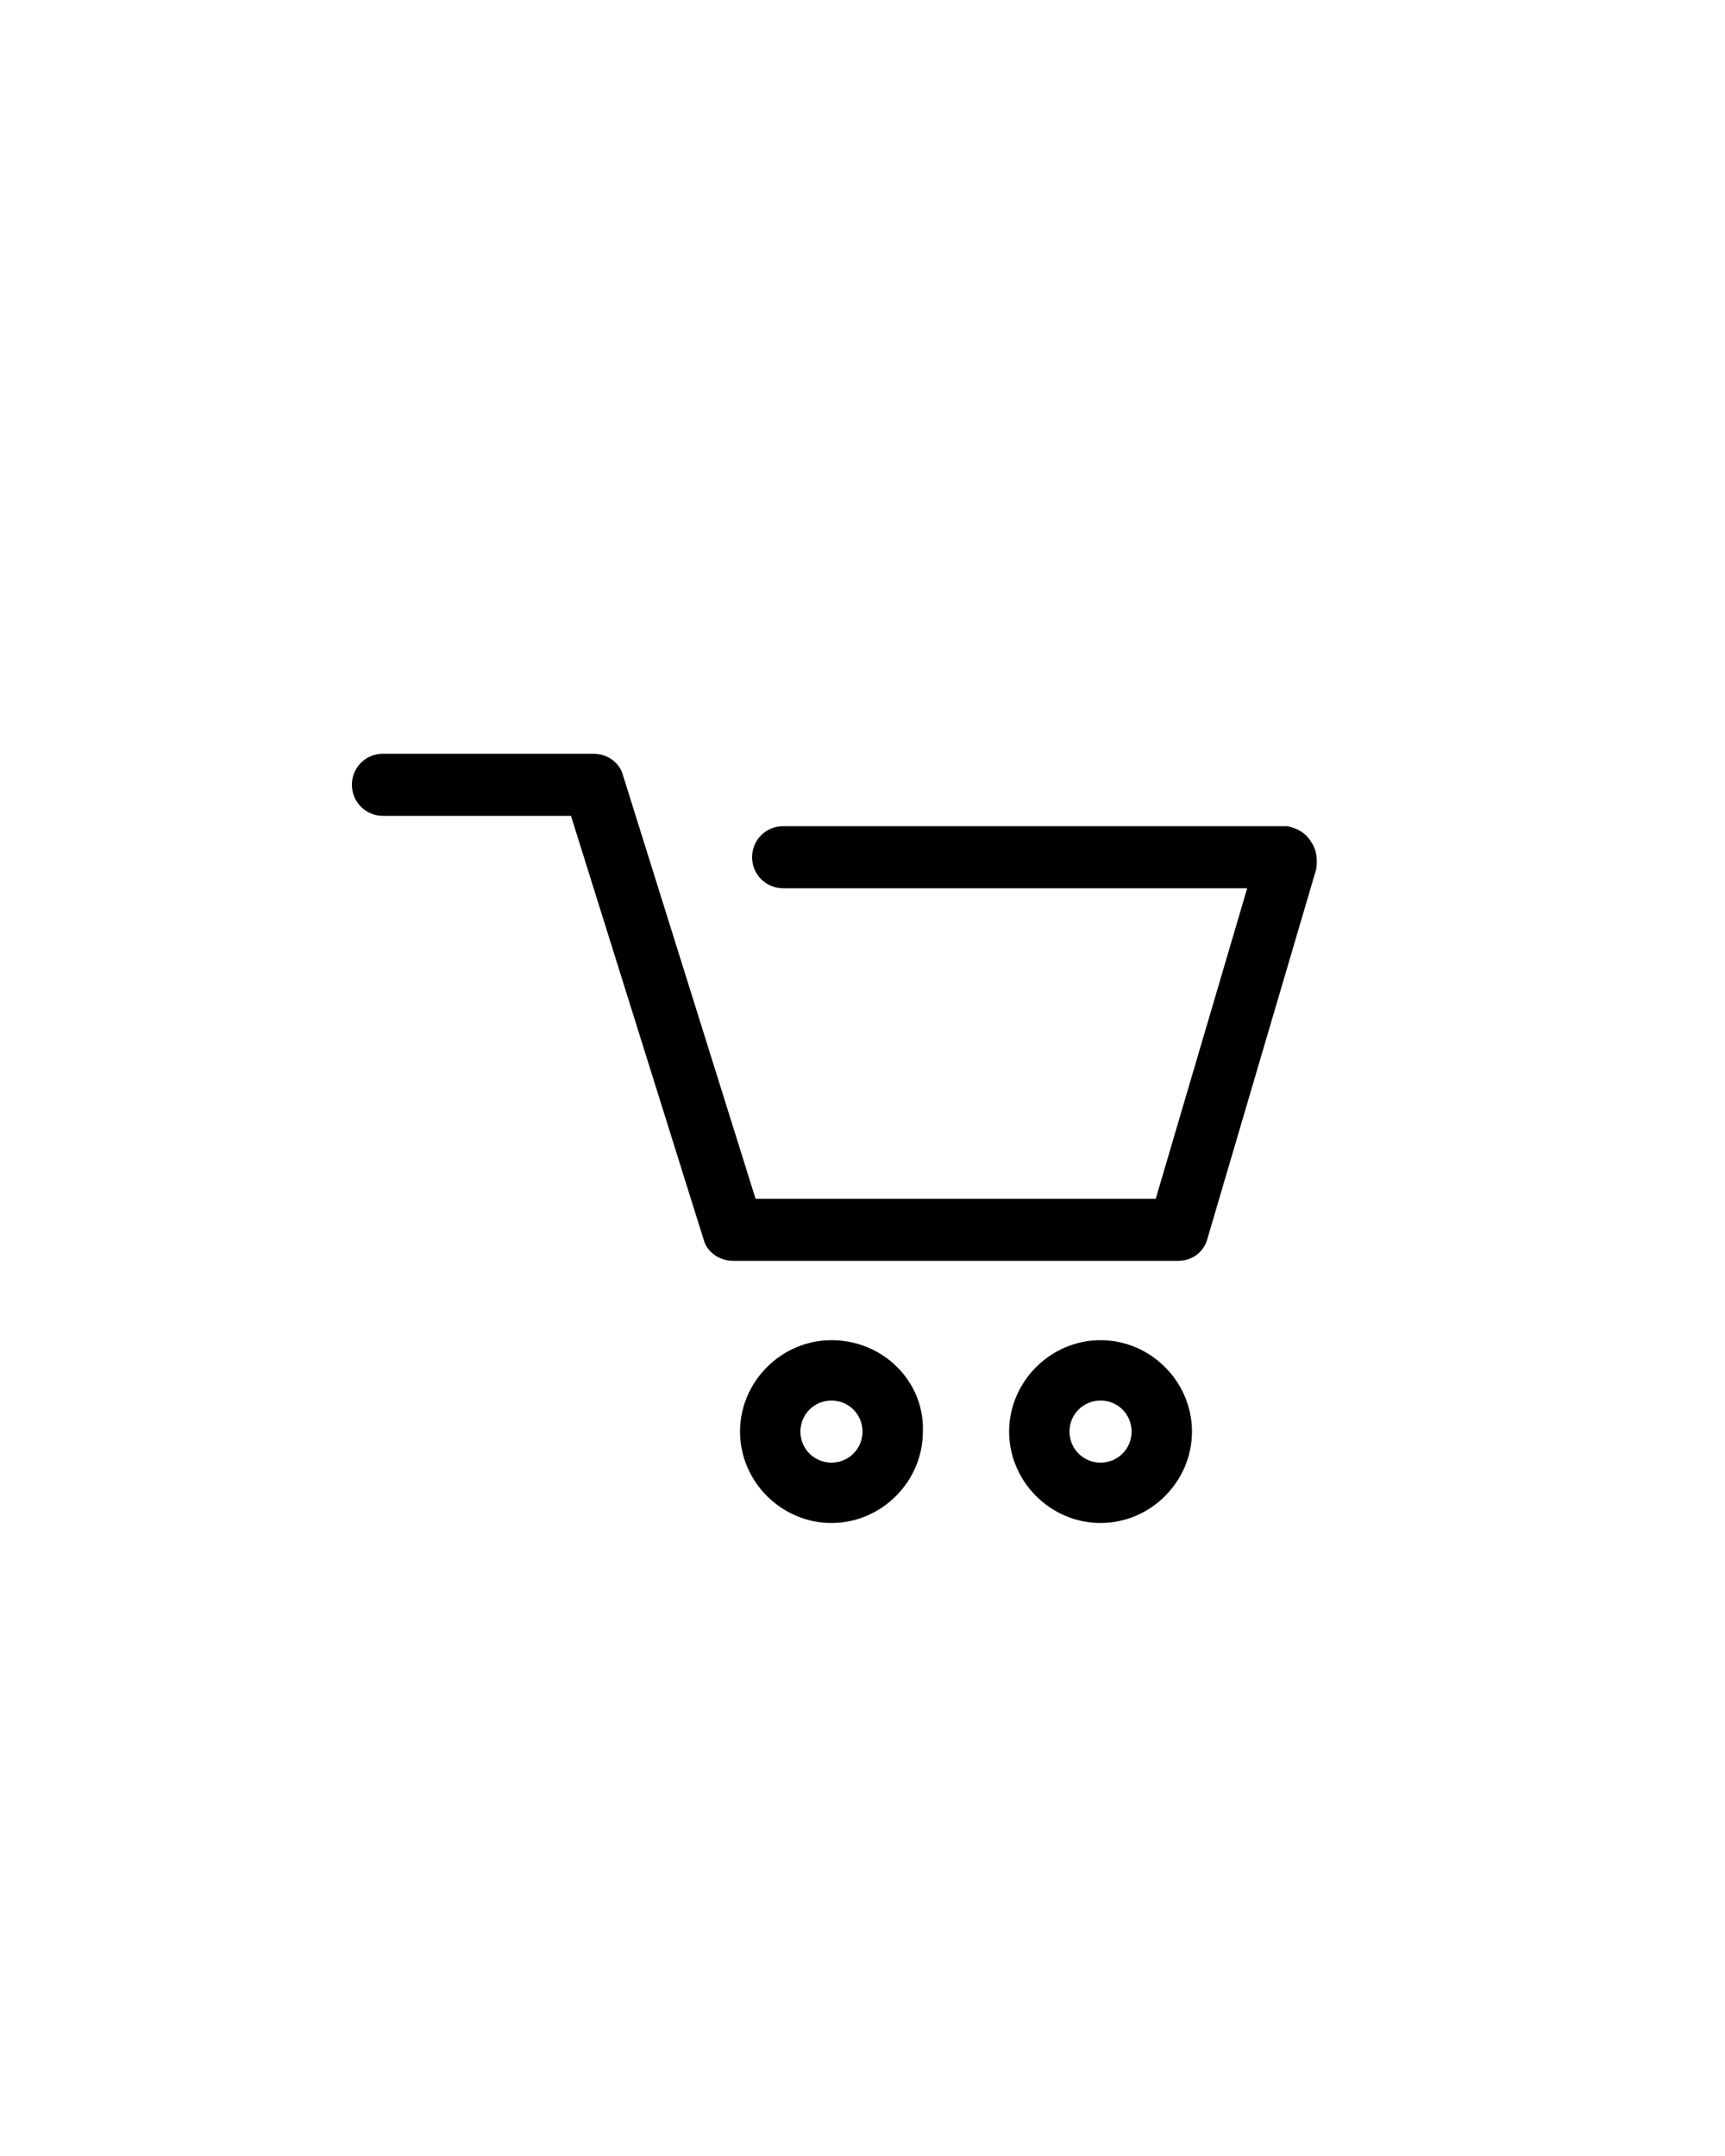 <?xml version="1.0" encoding="utf-8"?>
<!-- Generator: Adobe Illustrator 21.1.0, SVG Export Plug-In . SVG Version: 6.00 Build 0)  -->
<svg version="1.1" id="Layer_1" xmlns="http://www.w3.org/2000/svg" xmlns:xlink="http://www.w3.org/1999/xlink" x="0px" y="0px"
	 viewBox="0 0 100 125" style="enable-background:new 0 0 100 125;" xml:space="preserve">
<path d="M76,48.8c0.3,0.4,0.4,1,0.3,1.6L70,71.8c-0.2,0.8-0.9,1.3-1.7,1.3H42.5c-0.8,0-1.5-0.5-1.7-1.2l-7.7-24.6H22.2
	c-1,0-1.8-0.8-1.8-1.8c0-1,0.8-1.8,1.8-1.8h12.2c0.8,0,1.5,0.5,1.7,1.2l7.7,24.6H67l5.3-18H45.4c-1,0-1.8-0.8-1.8-1.8
	c0-1,0.8-1.8,1.8-1.8h29.2C75.2,48,75.7,48.3,76,48.8z M48.2,77.7c-2.9,0-5.3,2.4-5.3,5.3c0,2.9,2.4,5.3,5.3,5.3
	c2.9,0,5.3-2.4,5.3-5.3C53.6,80.1,51.2,77.7,48.2,77.7z M48.2,84.8c-1,0-1.8-0.8-1.8-1.8s0.8-1.8,1.8-1.8c1,0,1.8,0.8,1.8,1.8
	S49.2,84.8,48.2,84.8z M63.8,77.7c-2.9,0-5.3,2.4-5.3,5.3c0,2.9,2.4,5.3,5.3,5.3c2.9,0,5.3-2.4,5.3-5.3
	C69.1,80.1,66.7,77.7,63.8,77.7z M63.8,84.8c-1,0-1.8-0.8-1.8-1.8s0.8-1.8,1.8-1.8s1.8,0.8,1.8,1.8S64.8,84.8,63.8,84.8z"/>
</svg>
